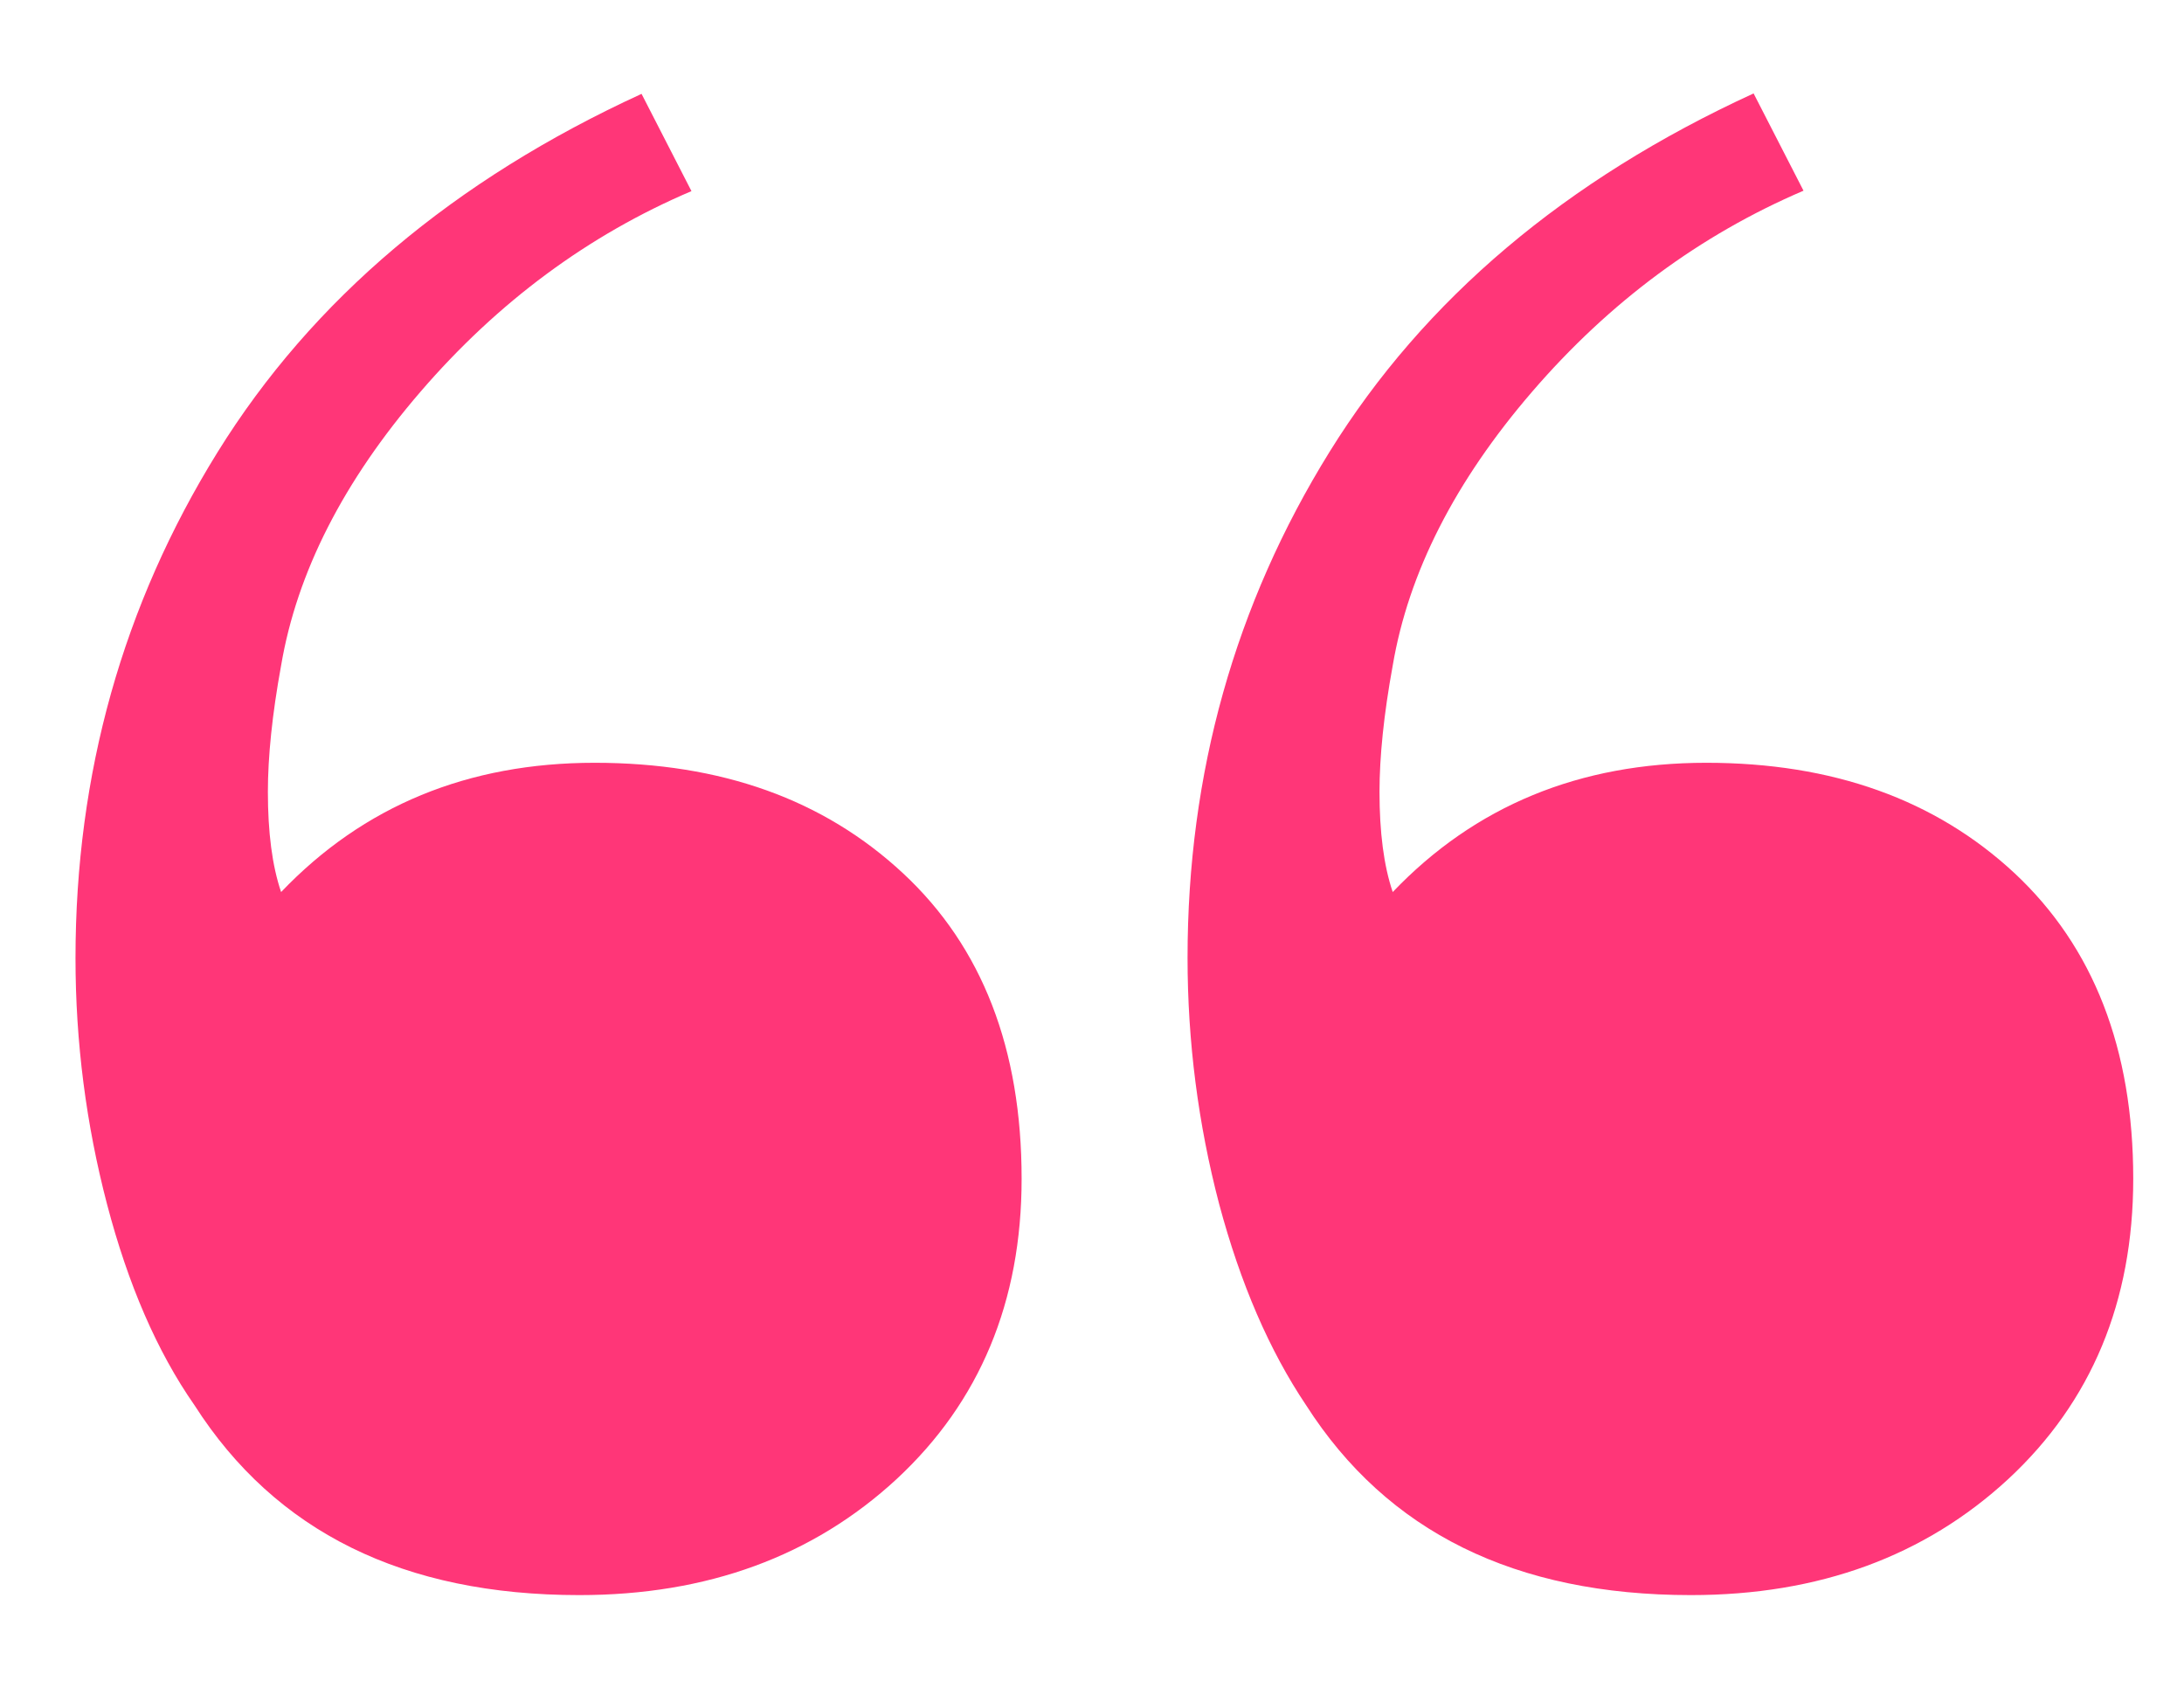 <svg xmlns="http://www.w3.org/2000/svg" xmlns:xlink="http://www.w3.org/1999/xlink" id="Livello_1" x="0px" y="0px" viewBox="0 0 512 394" style="enable-background:new 0 0 512 394;" xml:space="preserve"> <style type="text/css"> .st0{fill:#FF3678;} </style> <g> <path class="st0" d="M98.6,91.8c-18.1,21-29,42.4-32.7,64.2c-2.1,11.5-3.1,21.4-3.1,29.6c0,9.5,1,17.3,3.1,23.5 c19.3-20.2,43.8-30.3,73.5-30.3s53.7,8.6,72.3,25.9s27.8,41.2,27.8,71.6c0,28.8-9.8,52.3-29.3,70.4c-19.6,18.1-44.4,27.2-74.4,27.2 c-41.2,0-71.2-14.8-90.2-44.5C36.8,316.8,30,301,25.1,282.3c-4.9-18.7-7.4-38-7.4-57.7c0-43.2,11.1-82.8,33.3-118.6 s55.4-63.8,99.4-84l11.7,22.8C137.9,55.1,116.7,70.8,98.6,91.8z M359.2,91.8c-18.1,21-29,42.4-32.7,64.2 c-2.1,11.5-3.1,21.4-3.1,29.6c0,9.5,1,17.3,3.1,23.5c19.3-20.2,43.8-30.3,73.5-30.3c29.6,0,53.7,8.6,72.3,25.9 c18.5,17.3,27.8,41.2,27.8,71.6c0,28.8-9.8,52.3-29.3,70.4c-19.6,18.1-44.4,27.2-74.4,27.2c-41.2,0-71.2-14.8-90.2-44.5 c-8.6-12.8-15.4-28.5-20.4-47.2c-4.9-18.7-7.4-38-7.4-57.7c0-43.2,11.1-82.8,33.3-118.6c22.2-35.8,55.4-63.8,99.4-84l11.7,22.8 C398.5,55.1,377.3,70.8,359.2,91.8z"></path> </g> </svg>